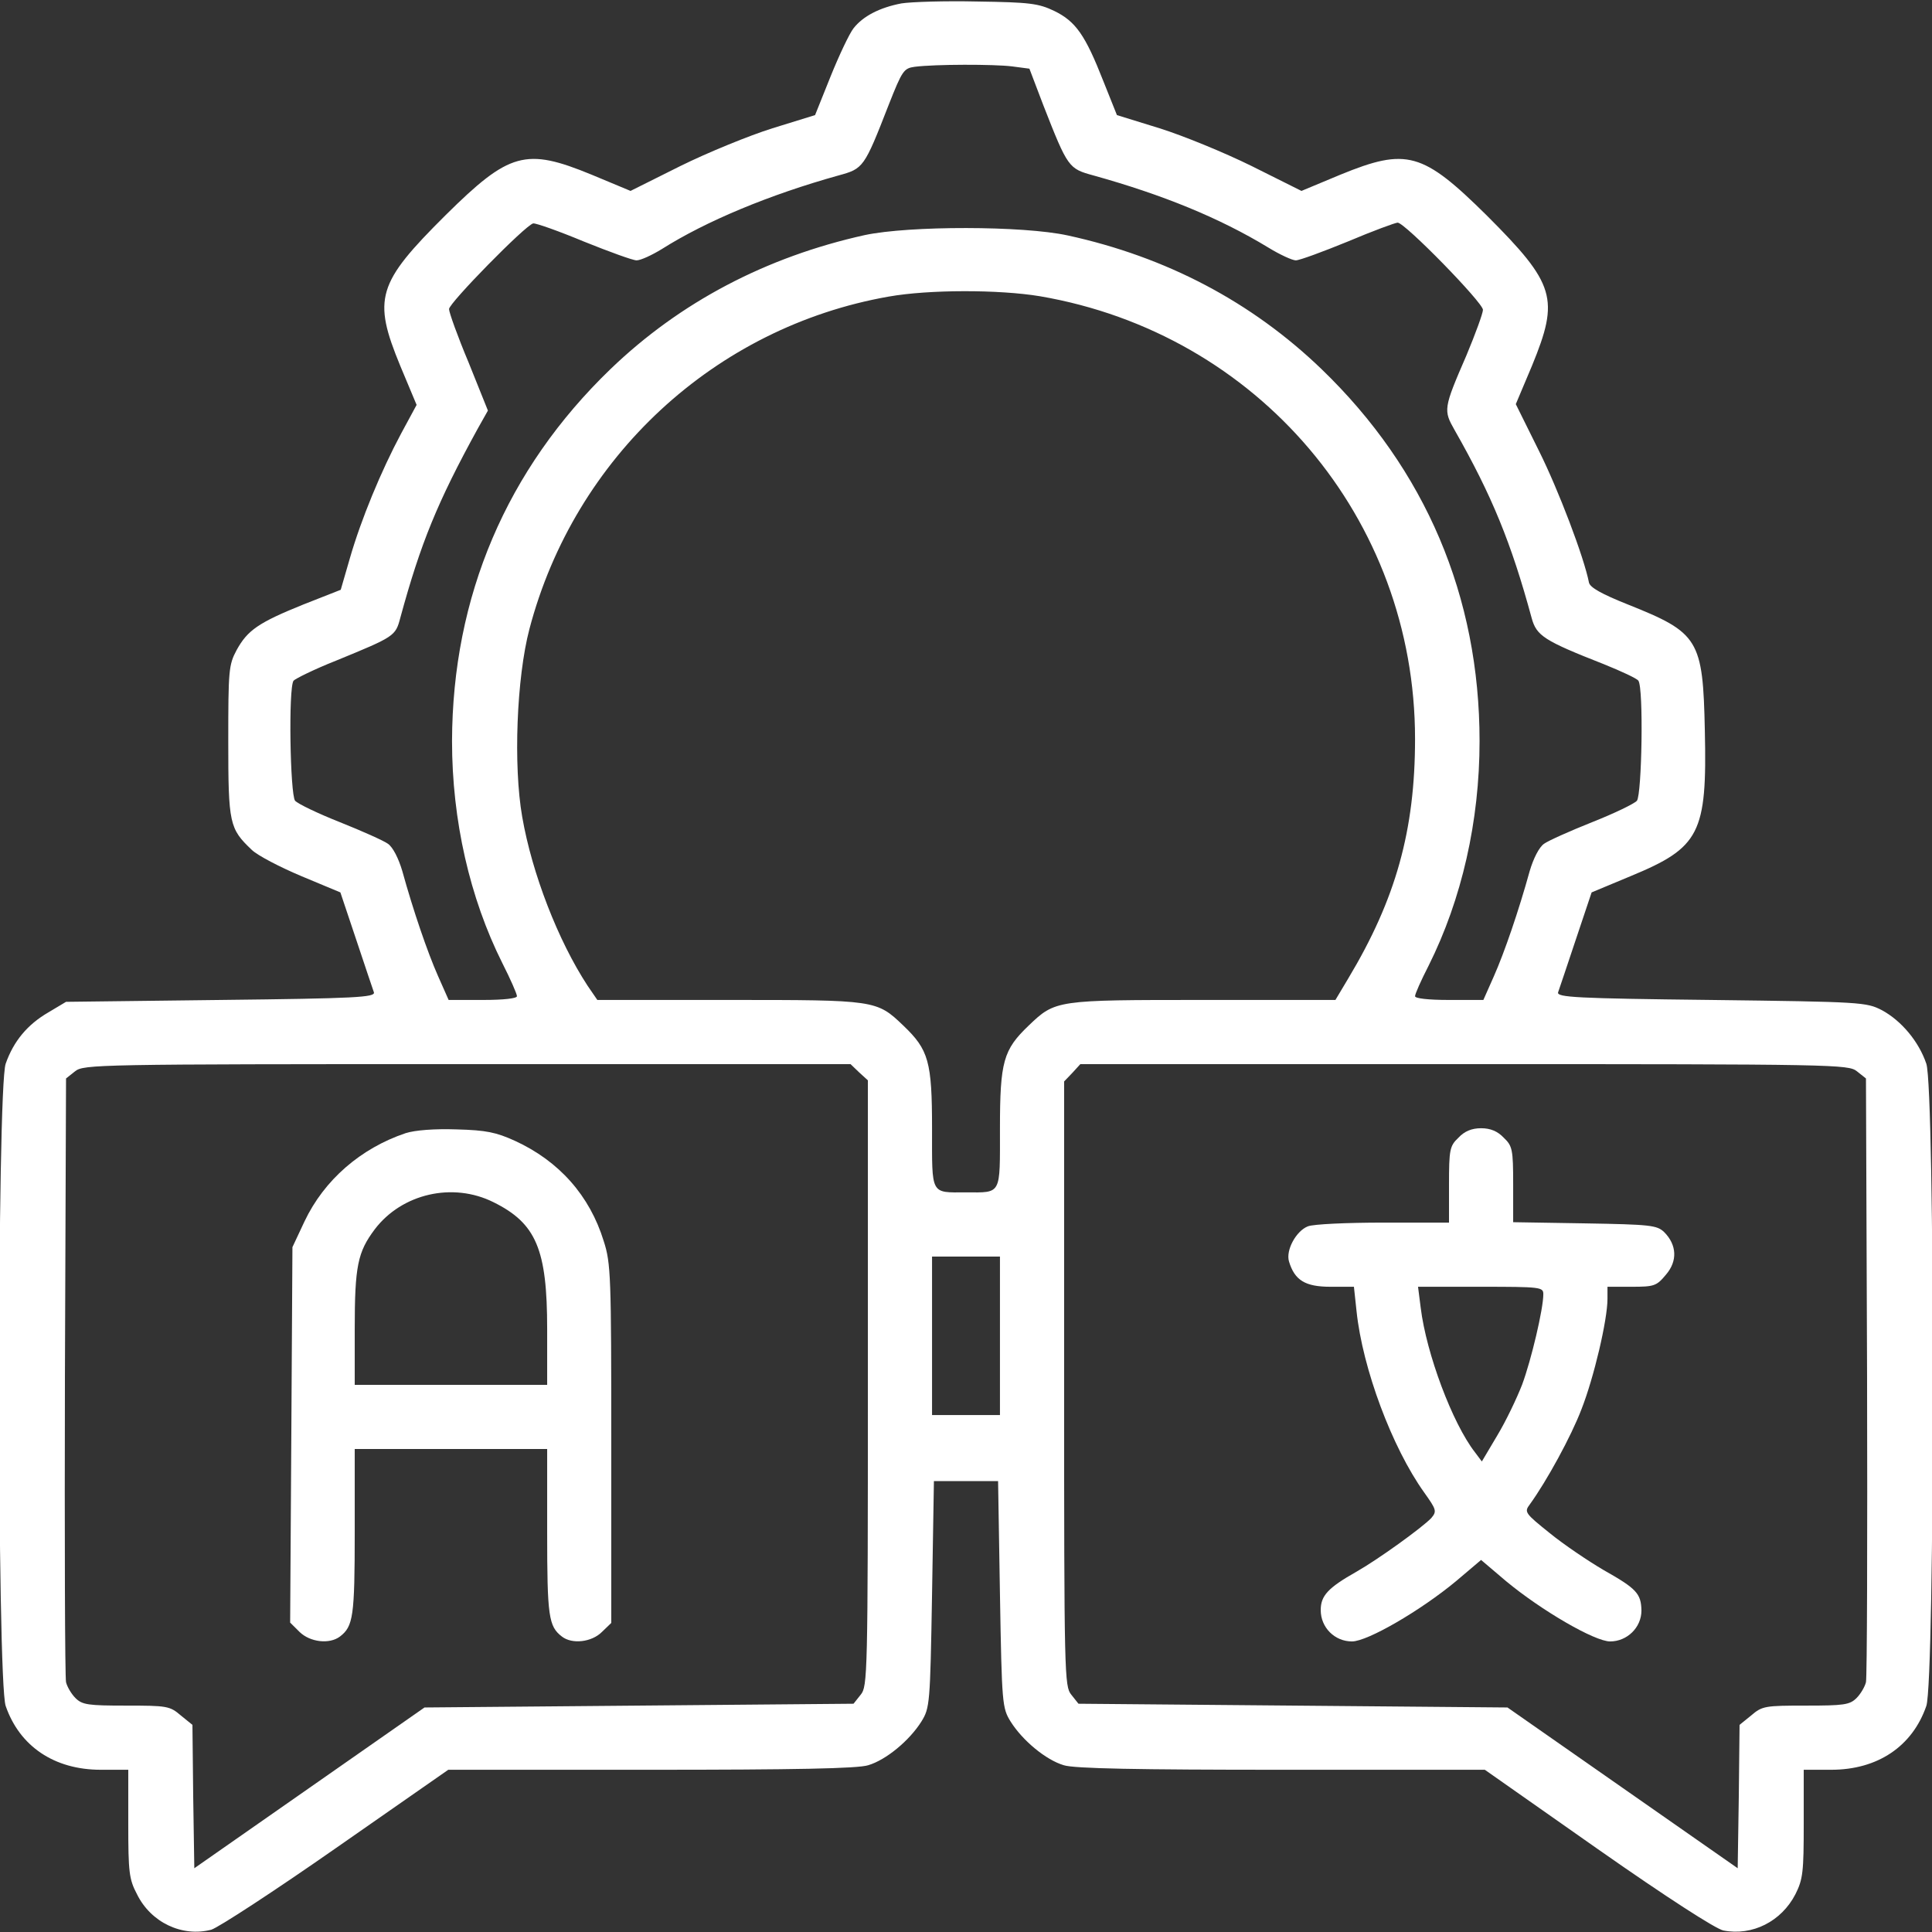 <?xml version="1.0" encoding="UTF-8"?> <svg xmlns="http://www.w3.org/2000/svg" width="33" height="33" viewBox="0 0 33 33" fill="none"><rect x="0" y="0" width="33" height="33" fill="#333333" stroke="none"/><g clip-path="url(#clip0_3_64)"><path d="M15.398 0.058C15.024 0.129 14.74 0.277 14.579 0.483C14.508 0.574 14.334 0.941 14.186 1.308L13.922 1.966L13.194 2.191C12.8 2.314 12.091 2.604 11.621 2.836L10.77 3.261L10.106 2.984C8.978 2.52 8.701 2.597 7.612 3.674C6.439 4.84 6.362 5.098 6.838 6.252L7.116 6.916L6.851 7.406C6.51 8.044 6.168 8.869 5.975 9.539L5.82 10.074L5.182 10.325C4.415 10.635 4.228 10.764 4.041 11.105C3.906 11.357 3.899 11.453 3.899 12.665C3.899 14.07 3.919 14.154 4.299 14.515C4.396 14.611 4.782 14.811 5.15 14.966L5.814 15.243L6.084 16.049C6.233 16.494 6.368 16.9 6.387 16.951C6.407 17.035 6.078 17.054 3.77 17.08L1.128 17.112L0.825 17.293C0.47 17.499 0.232 17.783 0.097 18.169C-0.052 18.588 -0.052 28.707 0.097 29.139C0.335 29.829 0.928 30.229 1.721 30.229H2.191V31.15C2.191 31.975 2.204 32.098 2.34 32.355C2.578 32.839 3.113 33.09 3.609 32.961C3.732 32.923 4.692 32.297 5.743 31.563L7.657 30.229H11.118C13.561 30.229 14.657 30.209 14.831 30.151C15.134 30.061 15.533 29.732 15.739 29.404C15.881 29.172 15.888 29.113 15.92 27.232L15.952 25.298H16.5H17.048L17.08 27.232C17.112 29.113 17.119 29.172 17.261 29.404C17.467 29.732 17.866 30.061 18.169 30.151C18.343 30.209 19.439 30.229 21.888 30.229H25.362L27.289 31.582C28.475 32.413 29.307 32.948 29.436 32.974C29.932 33.071 30.428 32.819 30.667 32.355C30.796 32.098 30.809 31.975 30.809 31.15V30.229H31.279C32.072 30.229 32.665 29.829 32.903 29.139C33.051 28.707 33.051 18.601 32.903 18.169C32.774 17.789 32.478 17.435 32.143 17.254C31.878 17.119 31.808 17.112 29.23 17.08C26.922 17.054 26.593 17.035 26.613 16.951C26.632 16.9 26.767 16.494 26.916 16.049L27.186 15.243L27.85 14.966C29.036 14.476 29.159 14.238 29.12 12.485C29.088 10.918 29.017 10.809 27.805 10.325C27.354 10.145 27.16 10.035 27.141 9.952C27.057 9.52 26.619 8.366 26.284 7.696L25.891 6.903L26.168 6.246C26.639 5.098 26.568 4.853 25.395 3.68C24.299 2.597 24.028 2.52 22.894 2.984L22.23 3.261L21.379 2.836C20.909 2.604 20.2 2.314 19.806 2.191L19.078 1.966L18.846 1.386C18.537 0.599 18.376 0.367 18.008 0.187C17.738 0.058 17.589 0.039 16.7 0.026C16.145 0.013 15.559 0.032 15.398 0.058ZM17.286 1.134L17.583 1.173L17.821 1.798C18.24 2.868 18.253 2.881 18.678 2.997C19.858 3.326 20.825 3.719 21.663 4.228C21.863 4.351 22.075 4.447 22.133 4.447C22.198 4.447 22.597 4.299 23.023 4.125C23.448 3.945 23.835 3.803 23.873 3.803C23.996 3.803 25.33 5.169 25.33 5.292C25.33 5.35 25.201 5.704 25.047 6.072C24.653 6.98 24.653 7.006 24.847 7.348C25.485 8.469 25.814 9.275 26.162 10.557C26.245 10.86 26.374 10.944 27.393 11.344C27.695 11.466 27.96 11.589 27.985 11.627C28.076 11.756 28.044 13.567 27.96 13.677C27.915 13.729 27.567 13.896 27.193 14.044C26.819 14.193 26.445 14.36 26.374 14.412C26.29 14.47 26.194 14.657 26.129 14.876C25.942 15.553 25.697 16.268 25.517 16.674L25.337 17.08H24.75C24.395 17.08 24.17 17.054 24.17 17.016C24.17 16.977 24.273 16.745 24.402 16.494C24.969 15.359 25.272 14.025 25.272 12.659C25.272 10.19 24.35 8.018 22.572 6.304C21.379 5.156 19.922 4.389 18.24 4.022C17.473 3.854 15.533 3.854 14.773 4.015C13.084 4.389 11.614 5.163 10.428 6.304C8.65 8.018 7.728 10.19 7.721 12.659C7.721 14.012 8.024 15.34 8.579 16.448C8.72 16.726 8.83 16.977 8.83 17.016C8.83 17.054 8.604 17.08 8.25 17.08H7.663L7.483 16.674C7.303 16.268 7.058 15.553 6.871 14.876C6.806 14.657 6.71 14.47 6.626 14.412C6.555 14.36 6.181 14.193 5.807 14.044C5.433 13.896 5.085 13.729 5.04 13.677C4.956 13.567 4.924 11.75 5.014 11.627C5.04 11.595 5.362 11.434 5.736 11.286C6.742 10.873 6.755 10.867 6.838 10.551C7.186 9.275 7.47 8.579 8.16 7.322L8.334 7.013L8.005 6.194C7.818 5.749 7.67 5.337 7.67 5.279C7.67 5.176 8.972 3.848 9.107 3.816C9.152 3.809 9.539 3.945 9.971 4.125C10.403 4.299 10.809 4.447 10.873 4.447C10.944 4.447 11.137 4.357 11.305 4.254C12.059 3.777 13.142 3.326 14.322 2.997C14.747 2.881 14.76 2.868 15.179 1.792C15.411 1.205 15.437 1.167 15.623 1.141C15.972 1.096 16.983 1.096 17.286 1.134ZM17.763 5.06C21.489 5.698 24.17 8.856 24.17 12.62C24.17 14.186 23.841 15.359 23.029 16.713L22.81 17.08H20.554C18.04 17.08 18.027 17.08 17.57 17.518C17.138 17.931 17.08 18.131 17.08 19.278C17.08 20.425 17.112 20.367 16.5 20.367C15.888 20.367 15.92 20.425 15.92 19.278C15.92 18.131 15.862 17.931 15.43 17.518C14.972 17.08 14.96 17.08 12.452 17.08H10.203L10.035 16.835C9.533 16.068 9.088 14.921 8.92 13.954C8.766 13.078 8.824 11.576 9.043 10.744C9.816 7.805 12.214 5.588 15.179 5.066C15.868 4.944 17.061 4.944 17.763 5.06ZM14.676 18.318L14.824 18.453V23.628C14.824 28.617 14.818 28.804 14.702 28.946L14.579 29.101L10.912 29.133L7.251 29.165L5.285 30.538L3.319 31.911L3.3 30.686L3.287 29.462L3.087 29.3C2.9 29.139 2.849 29.133 2.153 29.133C1.508 29.133 1.405 29.12 1.289 29.004C1.218 28.933 1.147 28.811 1.128 28.733C1.109 28.649 1.102 26.297 1.109 23.506L1.128 18.421L1.283 18.298C1.431 18.182 1.631 18.176 7.979 18.176H14.528L14.676 18.318ZM31.717 18.298L31.872 18.421L31.891 23.506C31.898 26.297 31.891 28.649 31.872 28.733C31.853 28.811 31.782 28.933 31.711 29.004C31.595 29.12 31.492 29.133 30.847 29.133C30.151 29.133 30.1 29.139 29.913 29.3L29.713 29.462L29.7 30.686L29.681 31.911L27.715 30.538L25.749 29.165L22.088 29.133L18.421 29.101L18.298 28.946C18.182 28.804 18.176 28.617 18.176 23.635V18.472L18.318 18.324L18.453 18.176H25.014C31.369 18.176 31.569 18.182 31.717 18.298ZM17.08 22.816V24.17H16.5H15.92V22.816V21.463H16.5H17.08V22.816Z" fill="white"></path><path d="M6.929 19.355C6.162 19.613 5.537 20.154 5.201 20.863L4.995 21.302L4.976 24.512L4.956 27.715L5.118 27.876C5.298 28.05 5.627 28.089 5.807 27.953C6.033 27.779 6.059 27.612 6.059 26.174V24.75H7.702H9.346V26.174C9.346 27.612 9.371 27.779 9.597 27.953C9.771 28.089 10.106 28.05 10.28 27.876L10.441 27.721V24.666C10.441 21.798 10.435 21.579 10.312 21.199C10.074 20.425 9.552 19.832 8.791 19.484C8.476 19.342 8.308 19.304 7.799 19.291C7.419 19.278 7.09 19.304 6.929 19.355ZM8.43 20.535C9.159 20.896 9.346 21.34 9.346 22.7V23.654H7.702H6.059V22.7C6.059 21.624 6.11 21.386 6.4 20.999C6.864 20.387 7.734 20.187 8.43 20.535Z" fill="white"></path><path d="M24.911 19.433C24.763 19.574 24.75 19.632 24.75 20.238V20.883H23.628C23.01 20.883 22.43 20.909 22.339 20.947C22.14 21.025 21.959 21.353 22.017 21.547C22.114 21.869 22.294 21.979 22.726 21.979H23.126L23.171 22.398C23.274 23.377 23.777 24.724 24.325 25.491C24.537 25.788 24.544 25.814 24.447 25.93C24.286 26.097 23.545 26.632 23.171 26.845C22.681 27.122 22.559 27.257 22.559 27.502C22.559 27.799 22.797 28.037 23.093 28.037C23.358 28.037 24.267 27.509 24.872 27.006L25.298 26.645L25.723 27.006C26.329 27.509 27.238 28.037 27.502 28.037C27.792 28.037 28.037 27.799 28.037 27.509C28.031 27.219 27.953 27.135 27.393 26.819C27.128 26.664 26.709 26.381 26.471 26.187C26.046 25.846 26.033 25.826 26.129 25.698C26.419 25.298 26.838 24.531 27.012 24.073C27.225 23.532 27.457 22.546 27.457 22.185V21.979H27.869C28.256 21.979 28.295 21.966 28.456 21.772C28.656 21.54 28.643 21.263 28.424 21.044C28.301 20.928 28.192 20.915 27.07 20.896L25.846 20.876V20.232C25.846 19.632 25.833 19.574 25.685 19.433C25.581 19.323 25.459 19.271 25.298 19.271C25.137 19.271 25.014 19.323 24.911 19.433ZM26.361 22.107C26.361 22.359 26.155 23.229 26 23.648C25.91 23.88 25.723 24.273 25.575 24.518L25.311 24.963L25.195 24.808C24.808 24.312 24.363 23.119 24.267 22.34L24.221 21.979H25.291C26.323 21.979 26.361 21.985 26.361 22.107Z" fill="white"></path></g><defs><clipPath id="clip0_3_64"><rect width="33" height="33" fill="white"></rect></clipPath></defs></svg> 
